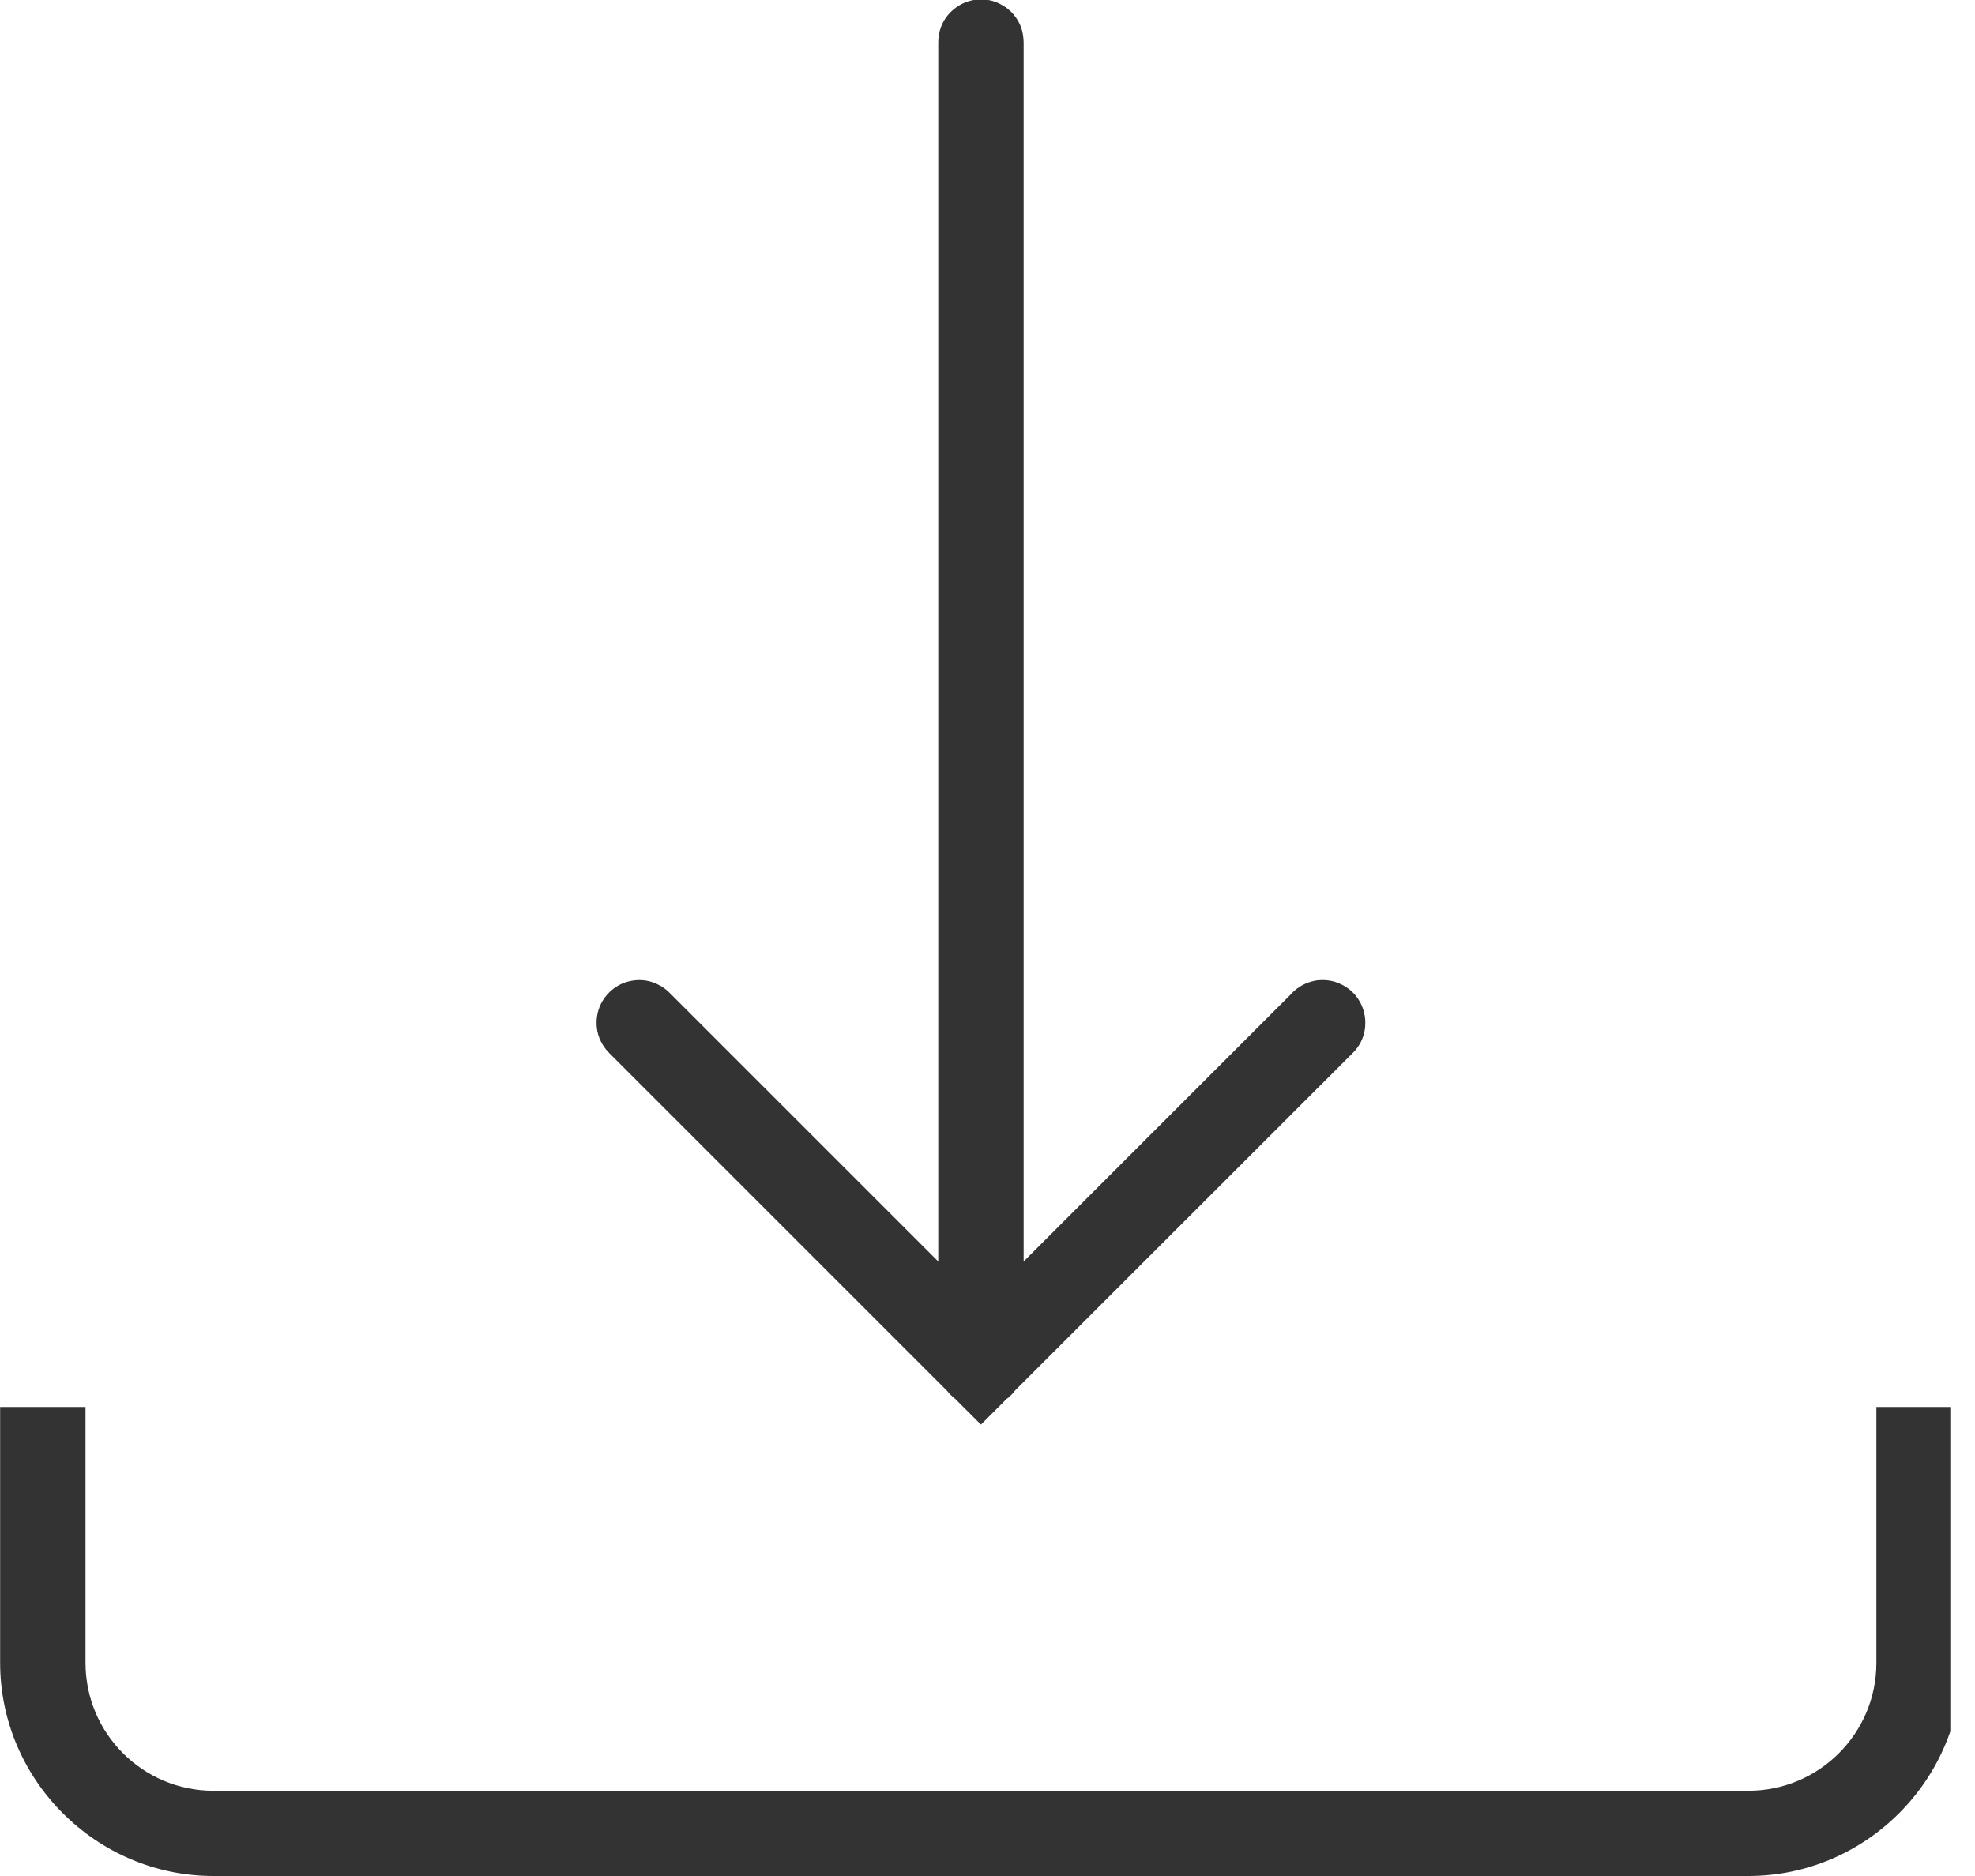 <svg version="1.0" preserveAspectRatio="xMidYMid meet" height="76" viewBox="0 0 60 57" zoomAndPan="magnify" width="80" xmlns:xlink="http://www.w3.org/1999/xlink" xmlns="http://www.w3.org/2000/svg"><defs><clipPath id="e4643dd5c7"><path clip-rule="nonzero" d="M 0 0 L 59.25 0 L 59.25 57 L 0 57 Z M 0 0"></path></clipPath></defs><g clip-path="url(#e4643dd5c7)"><path fill-rule="nonzero" fill-opacity="1" d="M 29.781 -0.02 C 29.516 -0.012 29.273 0.066 29.055 0.219 C 28.984 0.27 28.918 0.328 28.855 0.391 C 28.828 0.422 28.801 0.453 28.773 0.488 C 28.746 0.523 28.723 0.559 28.699 0.594 C 28.676 0.629 28.656 0.668 28.637 0.707 C 28.617 0.746 28.602 0.785 28.586 0.824 C 28.57 0.867 28.559 0.906 28.547 0.949 C 28.52 1.062 28.504 1.18 28.504 1.297 L 28.504 38.328 L 20.352 30.176 C 20.262 30.082 20.16 30.004 20.047 29.941 C 20.047 29.941 20.047 29.941 20.043 29.941 C 19.777 29.793 19.496 29.746 19.199 29.797 C 18.902 29.848 18.652 29.988 18.449 30.215 C 18.25 30.441 18.141 30.707 18.125 31.008 C 18.109 31.309 18.191 31.582 18.367 31.828 C 18.371 31.832 18.375 31.84 18.379 31.844 C 18.398 31.871 18.422 31.902 18.449 31.93 C 18.473 31.957 18.496 31.984 18.52 32.008 L 28.77 42.258 C 28.781 42.27 28.789 42.281 28.801 42.293 C 28.824 42.328 28.855 42.359 28.887 42.387 C 28.926 42.43 28.973 42.469 29.02 42.504 L 29.801 43.285 L 30.586 42.5 C 30.609 42.484 30.629 42.469 30.652 42.453 C 30.715 42.395 30.773 42.332 30.828 42.262 C 30.828 42.258 30.832 42.258 30.832 42.254 L 41.082 32.008 C 41.309 31.789 41.438 31.523 41.473 31.211 C 41.48 31.121 41.48 31.035 41.473 30.949 C 41.469 30.906 41.461 30.863 41.453 30.824 C 41.422 30.652 41.355 30.492 41.258 30.348 C 41.234 30.312 41.207 30.277 41.18 30.242 C 41.152 30.211 41.121 30.176 41.09 30.148 C 41.062 30.117 41.031 30.09 40.996 30.062 C 40.926 30.008 40.855 29.961 40.777 29.922 C 40.699 29.883 40.621 29.852 40.539 29.824 C 40.539 29.824 40.539 29.824 40.535 29.824 C 40.367 29.777 40.199 29.766 40.023 29.785 C 39.98 29.789 39.938 29.797 39.895 29.809 C 39.855 29.816 39.812 29.828 39.773 29.844 C 39.73 29.855 39.691 29.871 39.652 29.891 C 39.633 29.902 39.613 29.91 39.594 29.918 C 39.574 29.93 39.555 29.938 39.535 29.949 C 39.512 29.965 39.488 29.98 39.465 29.996 C 39.453 30.004 39.441 30.012 39.43 30.02 C 39.426 30.02 39.426 30.02 39.426 30.02 C 39.391 30.047 39.359 30.07 39.328 30.098 C 39.324 30.102 39.324 30.102 39.324 30.102 C 39.297 30.125 39.273 30.148 39.25 30.176 L 31.098 38.328 L 31.098 1.297 C 31.098 1.254 31.094 1.211 31.09 1.168 C 31.074 0.945 31.004 0.746 30.883 0.562 C 30.855 0.523 30.832 0.488 30.805 0.457 C 30.75 0.387 30.688 0.328 30.621 0.273 C 30.555 0.219 30.48 0.172 30.406 0.133 C 30.328 0.09 30.25 0.059 30.164 0.031 C 30.039 -0.004 29.91 -0.02 29.781 -0.02 Z M 0.004 42.75 L 0.004 50.523 C 0.004 54.078 2.926 57 6.484 57 L 53.117 57 C 56.676 57 59.598 54.078 59.598 50.523 L 59.598 42.75 L 57.004 42.75 L 57.004 50.523 C 57.004 52.668 55.262 54.41 53.117 54.41 L 6.484 54.41 C 4.34 54.41 2.598 52.668 2.598 50.523 L 2.598 42.75 Z M 0.004 42.75" fill="#333333"></path></g></svg>